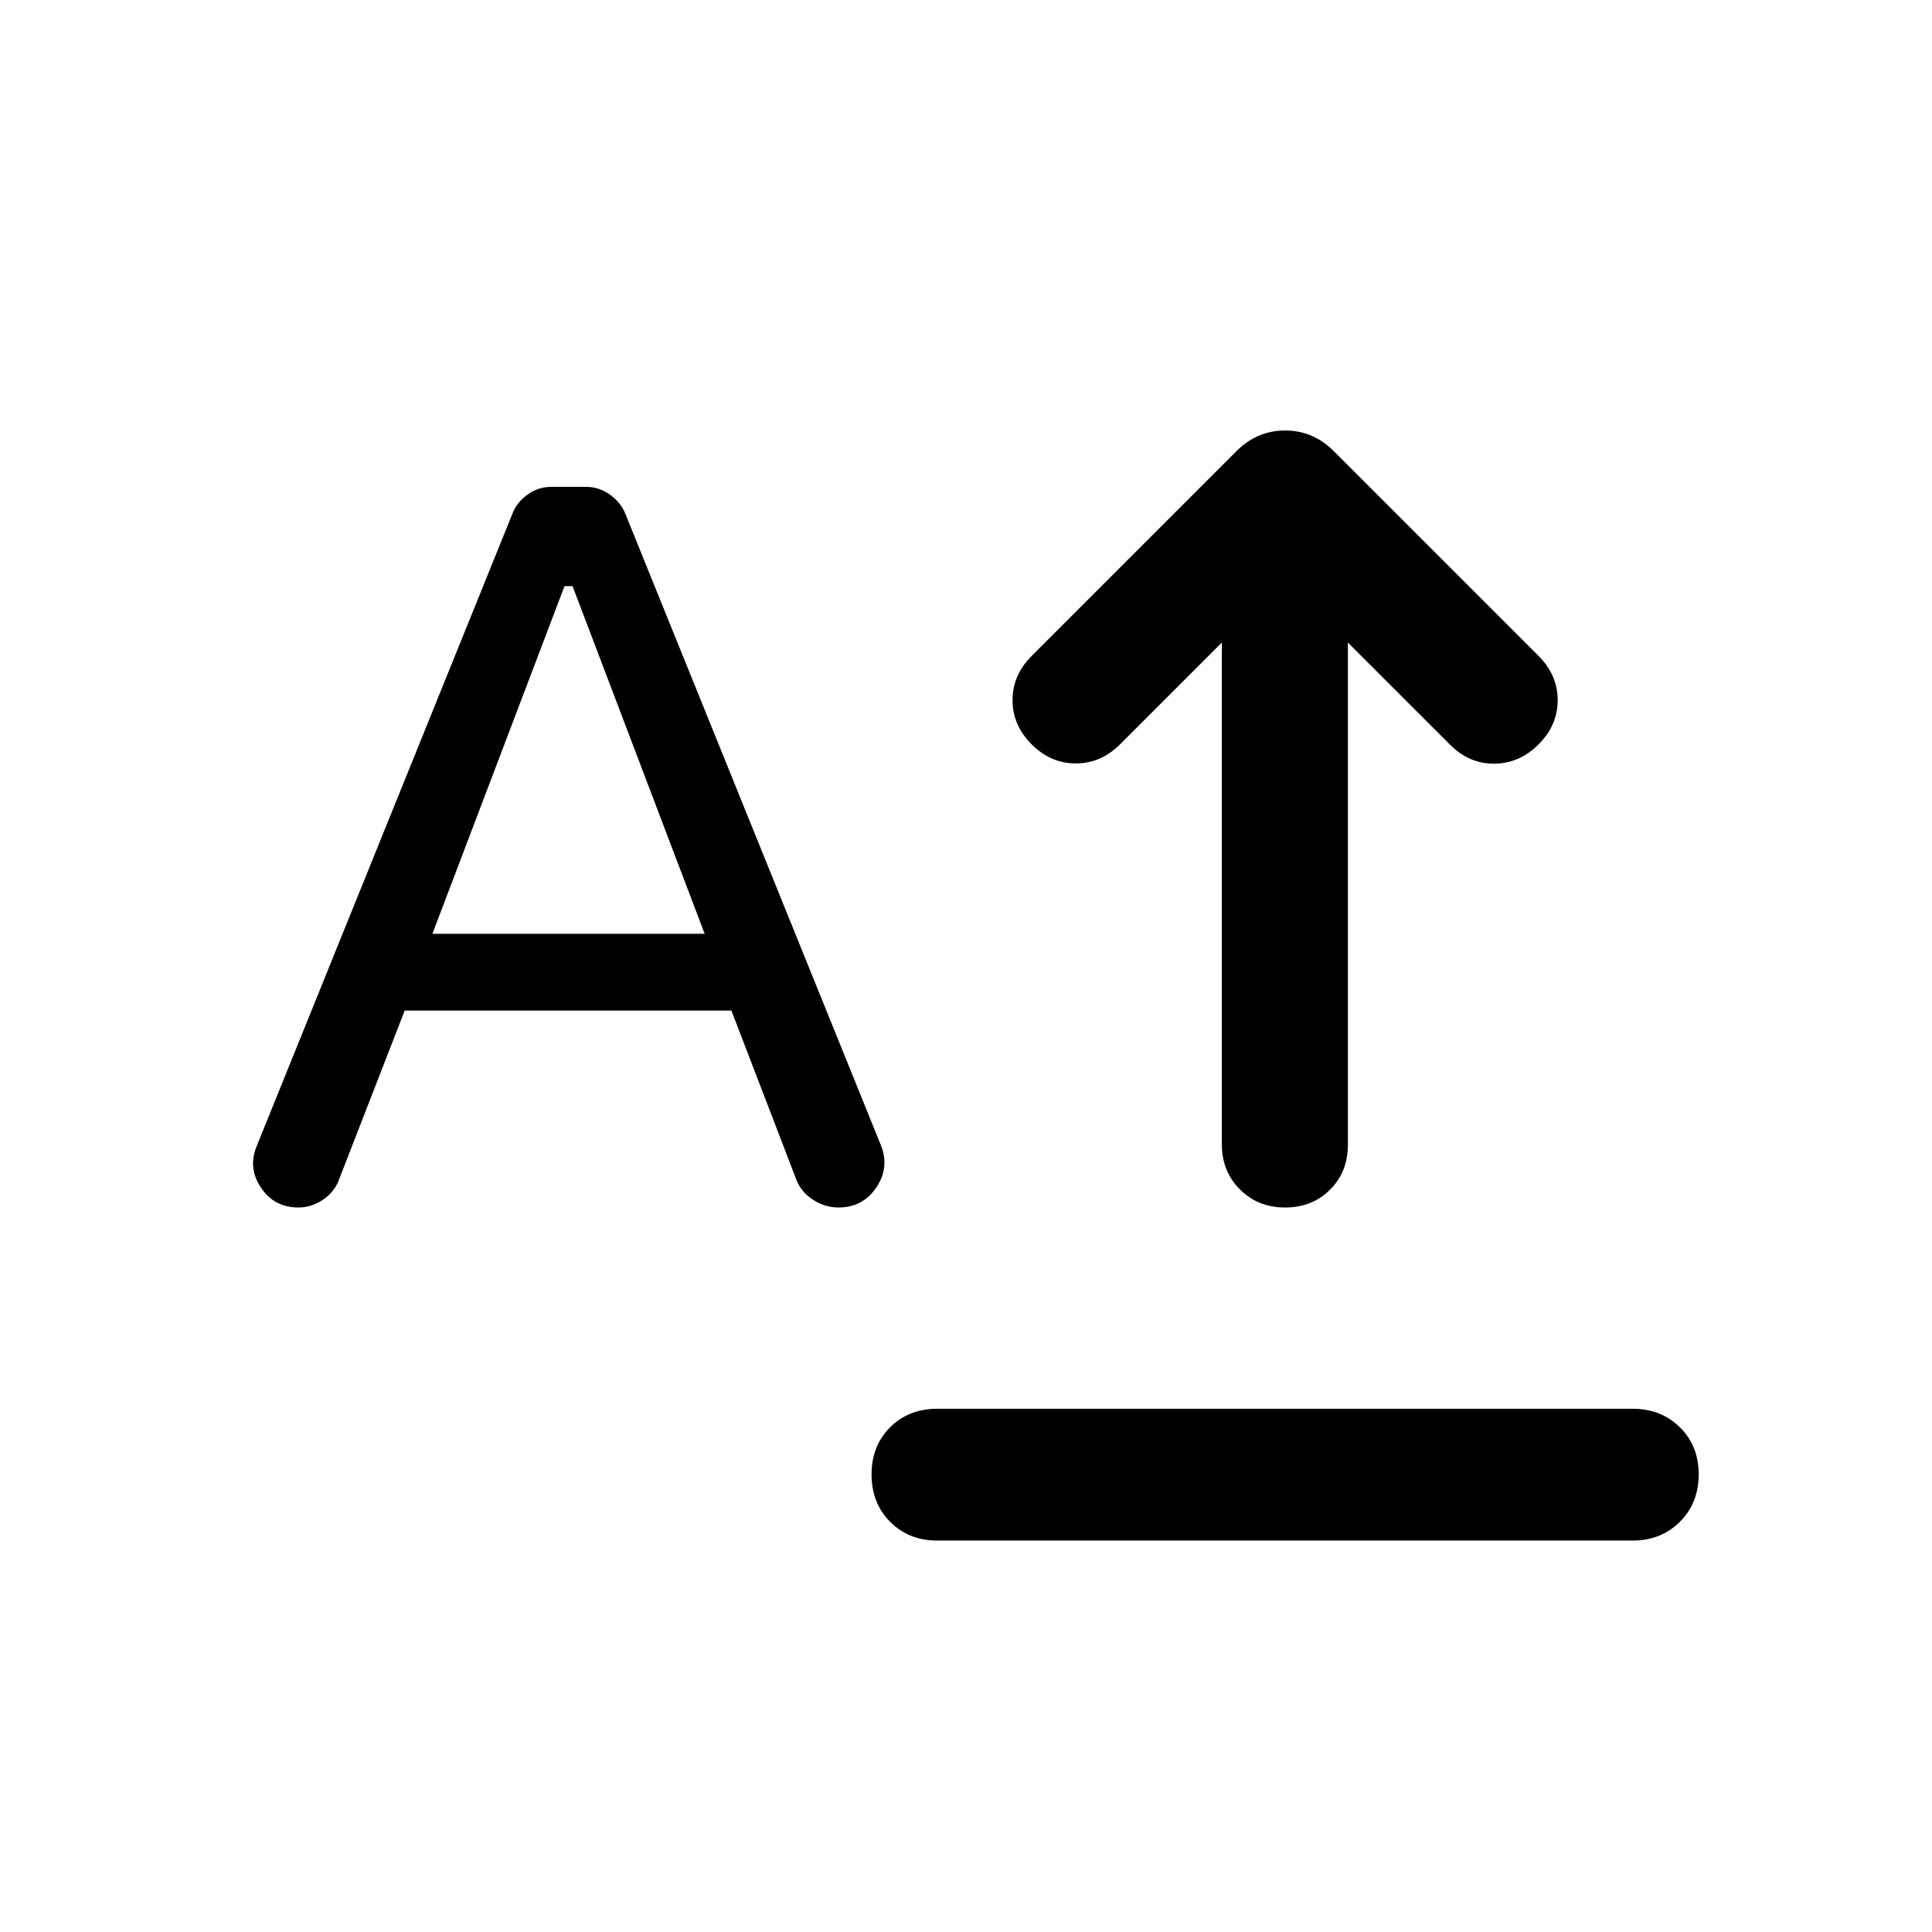 <svg xmlns="http://www.w3.org/2000/svg" width="48" height="48" viewBox="0 -960 960 960"><path d="M465.7-194.5q-14.2 0-23.42-9.34-9.21-9.33-9.21-23.53 0-14.2 9.21-23.41Q451.5-260 465.7-260h345.5q14.19 0 23.53 9.22 9.34 9.21 9.34 23.41t-9.34 23.53q-9.34 9.34-23.53 9.34H465.7ZM638.57-360q-13.48 0-22.46-8.98t-8.98-22.45v-249.31l-50.61 50.61q-9.48 9.48-21.95 9.48-12.48 0-21.96-9.48t-9.48-21.96q0-12.48 9.48-21.95l101.85-101.85q10.19-10.2 24.11-10.2 13.91 0 24.1 10.2l101.85 101.85q9.48 9.47 9.48 21.95 0 12.48-9.48 21.96t-21.95 9.6q-12.48.12-21.96-9.36l-50.85-50.85v249.54q0 13.48-8.86 22.34T638.57-360Zm-490.24 0q-11.96 0-18.56-9.72-6.6-9.71-2.36-20.43l127.18-314.5q2-5.48 7.36-9.46 5.35-3.98 12.07-3.98h16.96q6.72 0 12.07 3.86 5.36 3.86 7.6 9.34l127.18 314.26q4.24 10.96-2.48 20.79-6.72 9.84-18.68 9.84-6.95 0-13.05-4.1-6.1-4.1-8.34-10.81l-31.85-82.94H201.09l-32.33 83.18q-2.24 6.71-8.1 10.69-5.86 3.98-12.33 3.98Zm66.52-136h135.3L284.5-668.74h-4L214.85-496Z"/></svg>